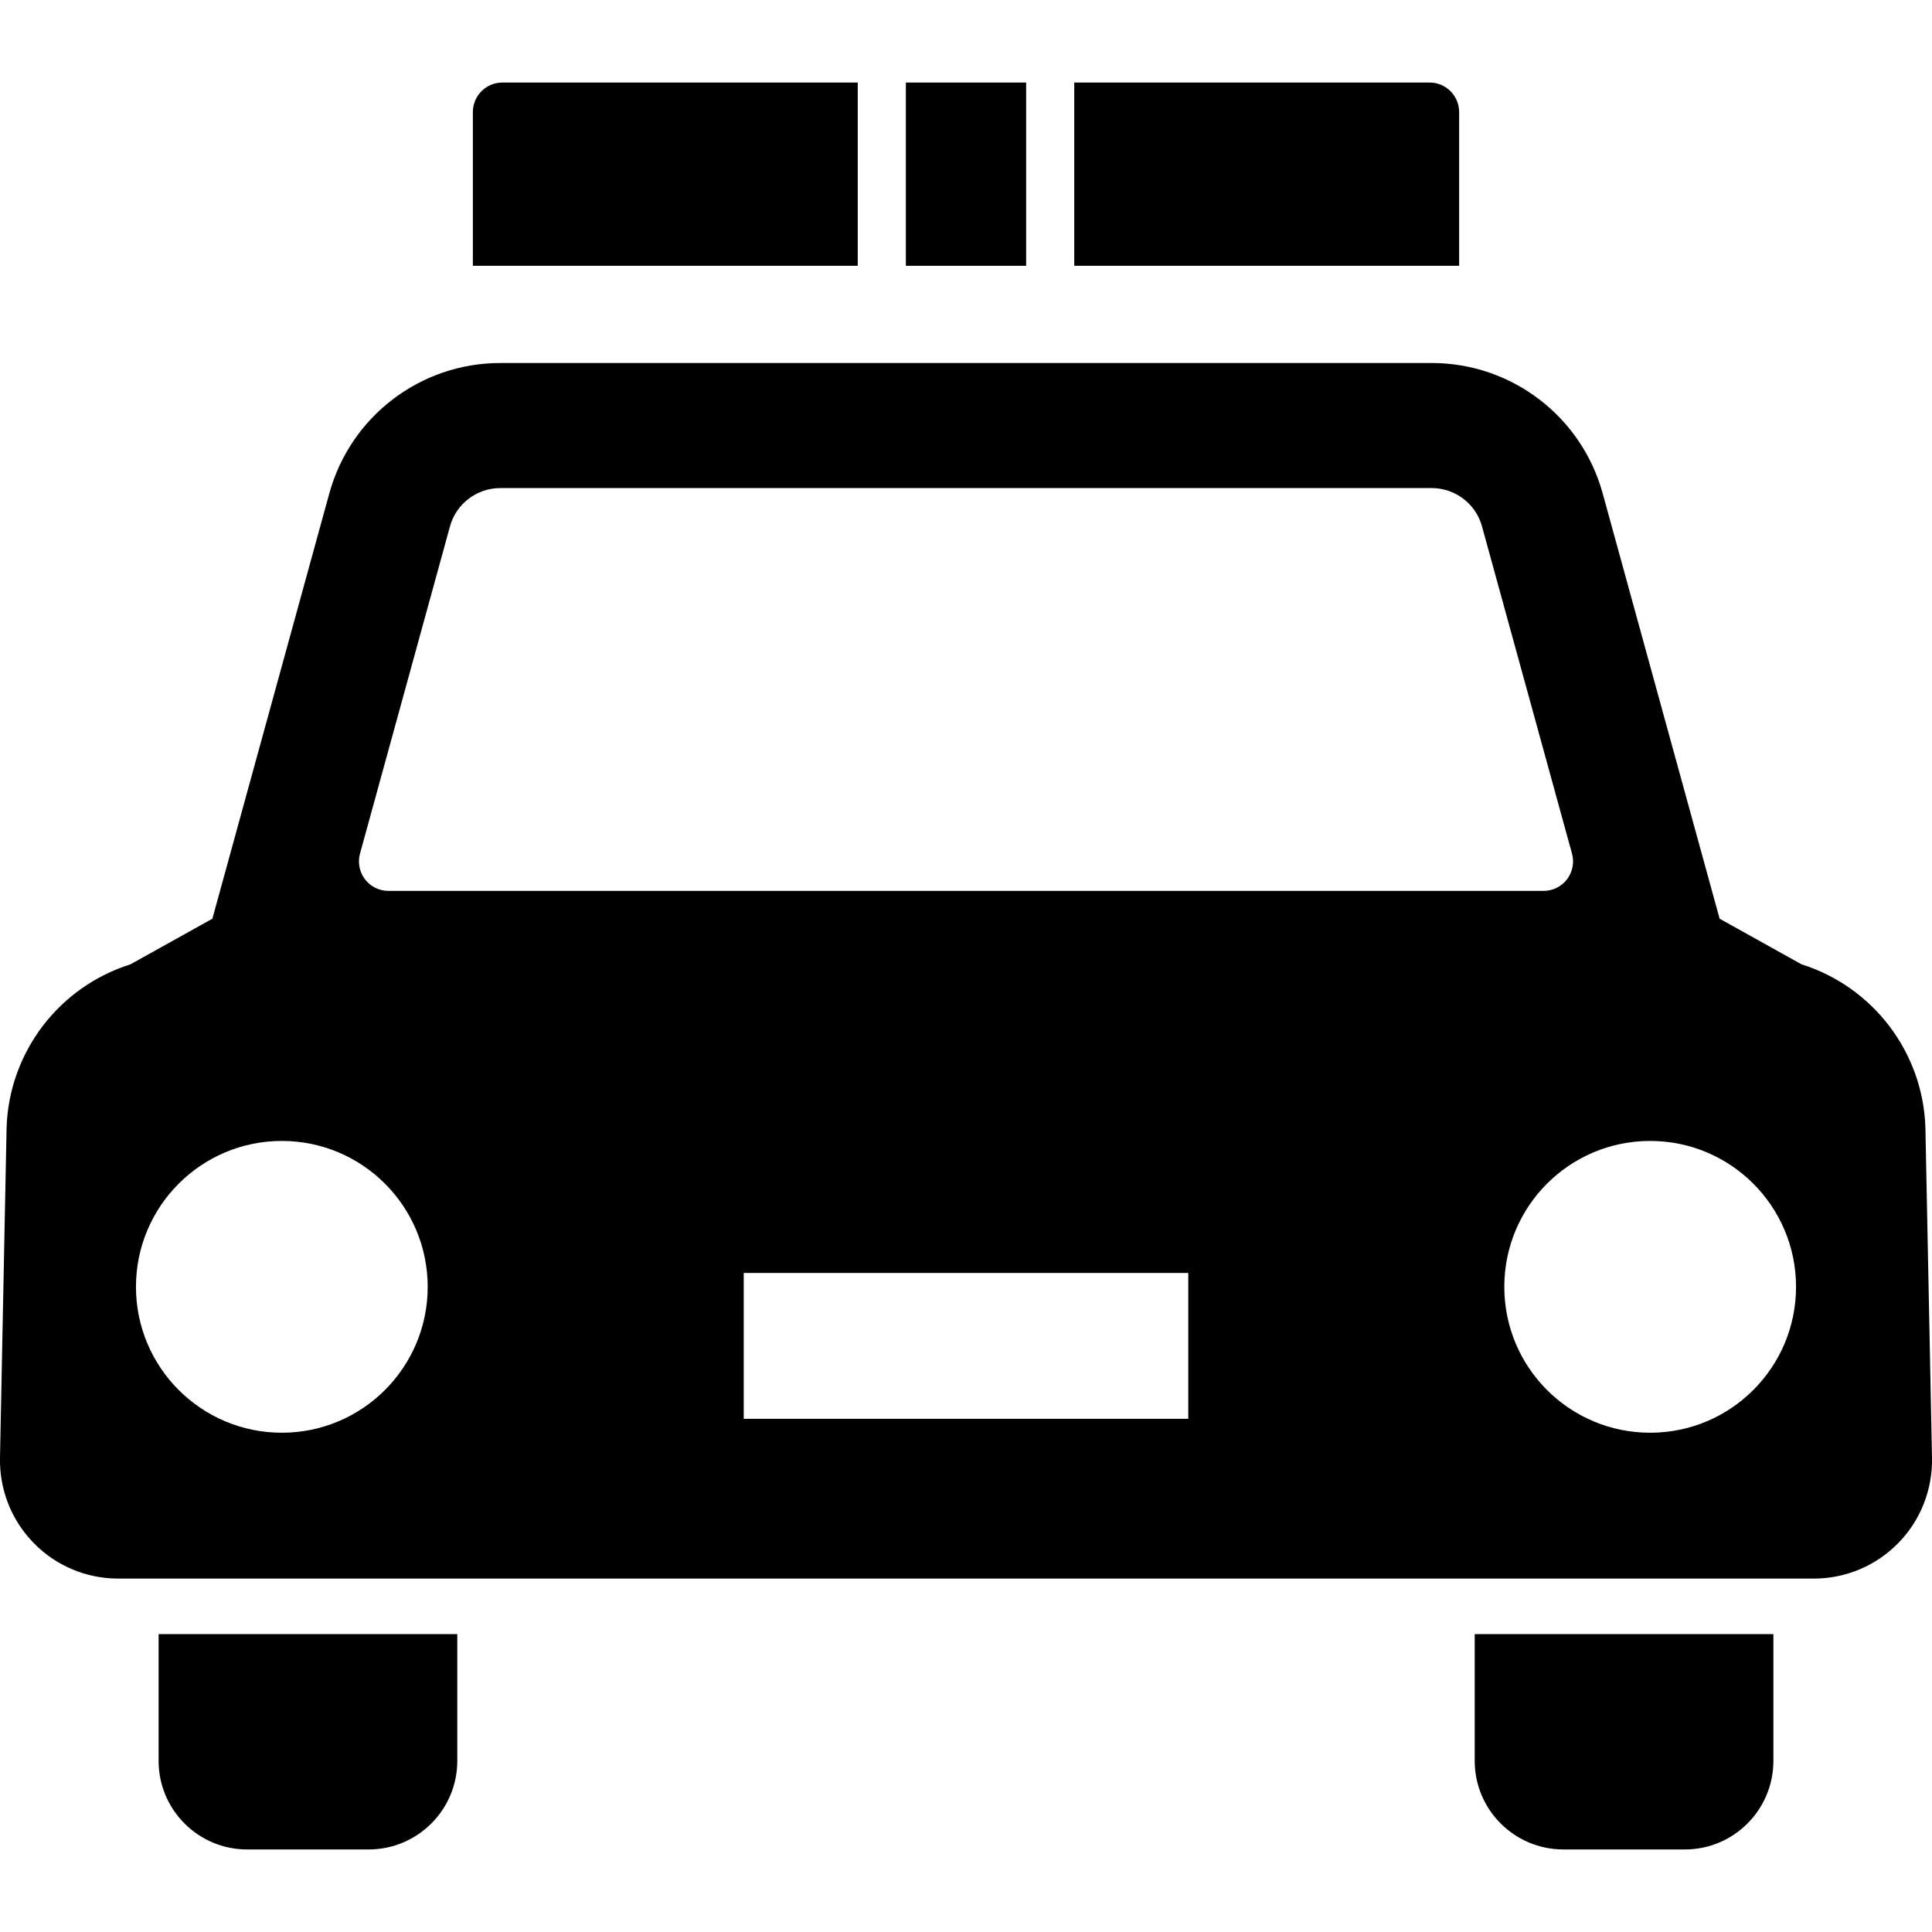 <?xml version="1.0" encoding="utf-8"?>

<!DOCTYPE svg PUBLIC "-//W3C//DTD SVG 1.1//EN" "http://www.w3.org/Graphics/SVG/1.1/DTD/svg11.dtd">
<!-- Uploaded to: SVG Repo, www.svgrepo.com, Generator: SVG Repo Mixer Tools -->
<svg version="1.1" id="_x32_" xmlns="http://www.w3.org/2000/svg" xmlns:xlink="http://www.w3.org/1999/xlink" 
	 width="800px" height="800px" viewBox="0 0 512 512"  xml:space="preserve">
<style type="text/css">
<![CDATA[
	.st0{fill:#000000;}
]]>
</style>
<g>
	<path class="st0" d="M42.031,466.641c0,12.969,10.5,23.484,23.469,23.484h32.188c12.969,0,23.5-10.516,23.5-23.484v-33.578H42.031
		V466.641z"/>
	<path class="st0" d="M390.813,466.641c0,12.969,10.531,23.484,23.5,23.484H446.5c12.969,0,23.469-10.516,23.469-23.484v-33.578
		h-79.156V466.641z"/>
	<path class="st0" d="M227.313,21.875h-94.188c-4.313,0-7.813,3.516-7.813,7.828v40.734h102V21.875z"/>
	<path class="st0" d="M386.688,29.703c0-4.313-3.5-7.828-7.813-7.828h-94.188v48.563h102V29.703z"/>
	<rect x="240.063" y="21.875" class="st0" width="31.875" height="48.563"/>
	<path class="st0" d="M510.25,298.719c-0.688-19.875-13.844-37.172-32.813-43.156l-21.719-12.094l-31-112.75
		c-5.625-20.391-24.156-34.516-45.281-34.516c0,0-47.063,0-58.094,0c-11.063,0-188.781,0-188.781,0
		c-21.125,0-39.656,14.125-45.281,34.516l-31,112.75l-21.719,12.094c-18.969,5.984-32.125,23.281-32.813,43.156L0,386.266
		c-0.188,8.422,3,16.594,8.906,22.625c5.875,6.047,13.969,9.453,22.406,9.453h449.375c8.438,0,16.531-3.406,22.406-9.453
		c5.906-6.031,9.094-14.203,8.906-22.625L510.25,298.719z M95.406,226.203L119.25,139.5c1.625-5.984,7.125-10.156,13.313-10.156
		h246.875c6.188,0,11.688,4.172,13.313,10.172l23.844,86.688c0.656,2.344,0.156,4.875-1.313,6.813s-3.781,3.078-6.219,3.078H102.938
		c-2.438,0-4.75-1.141-6.219-3.078S94.75,228.547,95.406,226.203z M74.688,379.688c-21.344,0-38.656-17.313-38.656-38.656
		c0-21.359,17.313-38.672,38.656-38.672s38.656,17.313,38.656,38.672C113.344,362.375,96.031,379.688,74.688,379.688z M314.906,376
		H197.094v-38.656h117.813V376z M437.313,379.688c-21.375,0-38.656-17.313-38.656-38.656c0-21.359,17.281-38.672,38.656-38.672
		c21.344,0,38.656,17.313,38.656,38.672C475.969,362.375,458.656,379.688,437.313,379.688z"/>
</g>
</svg>